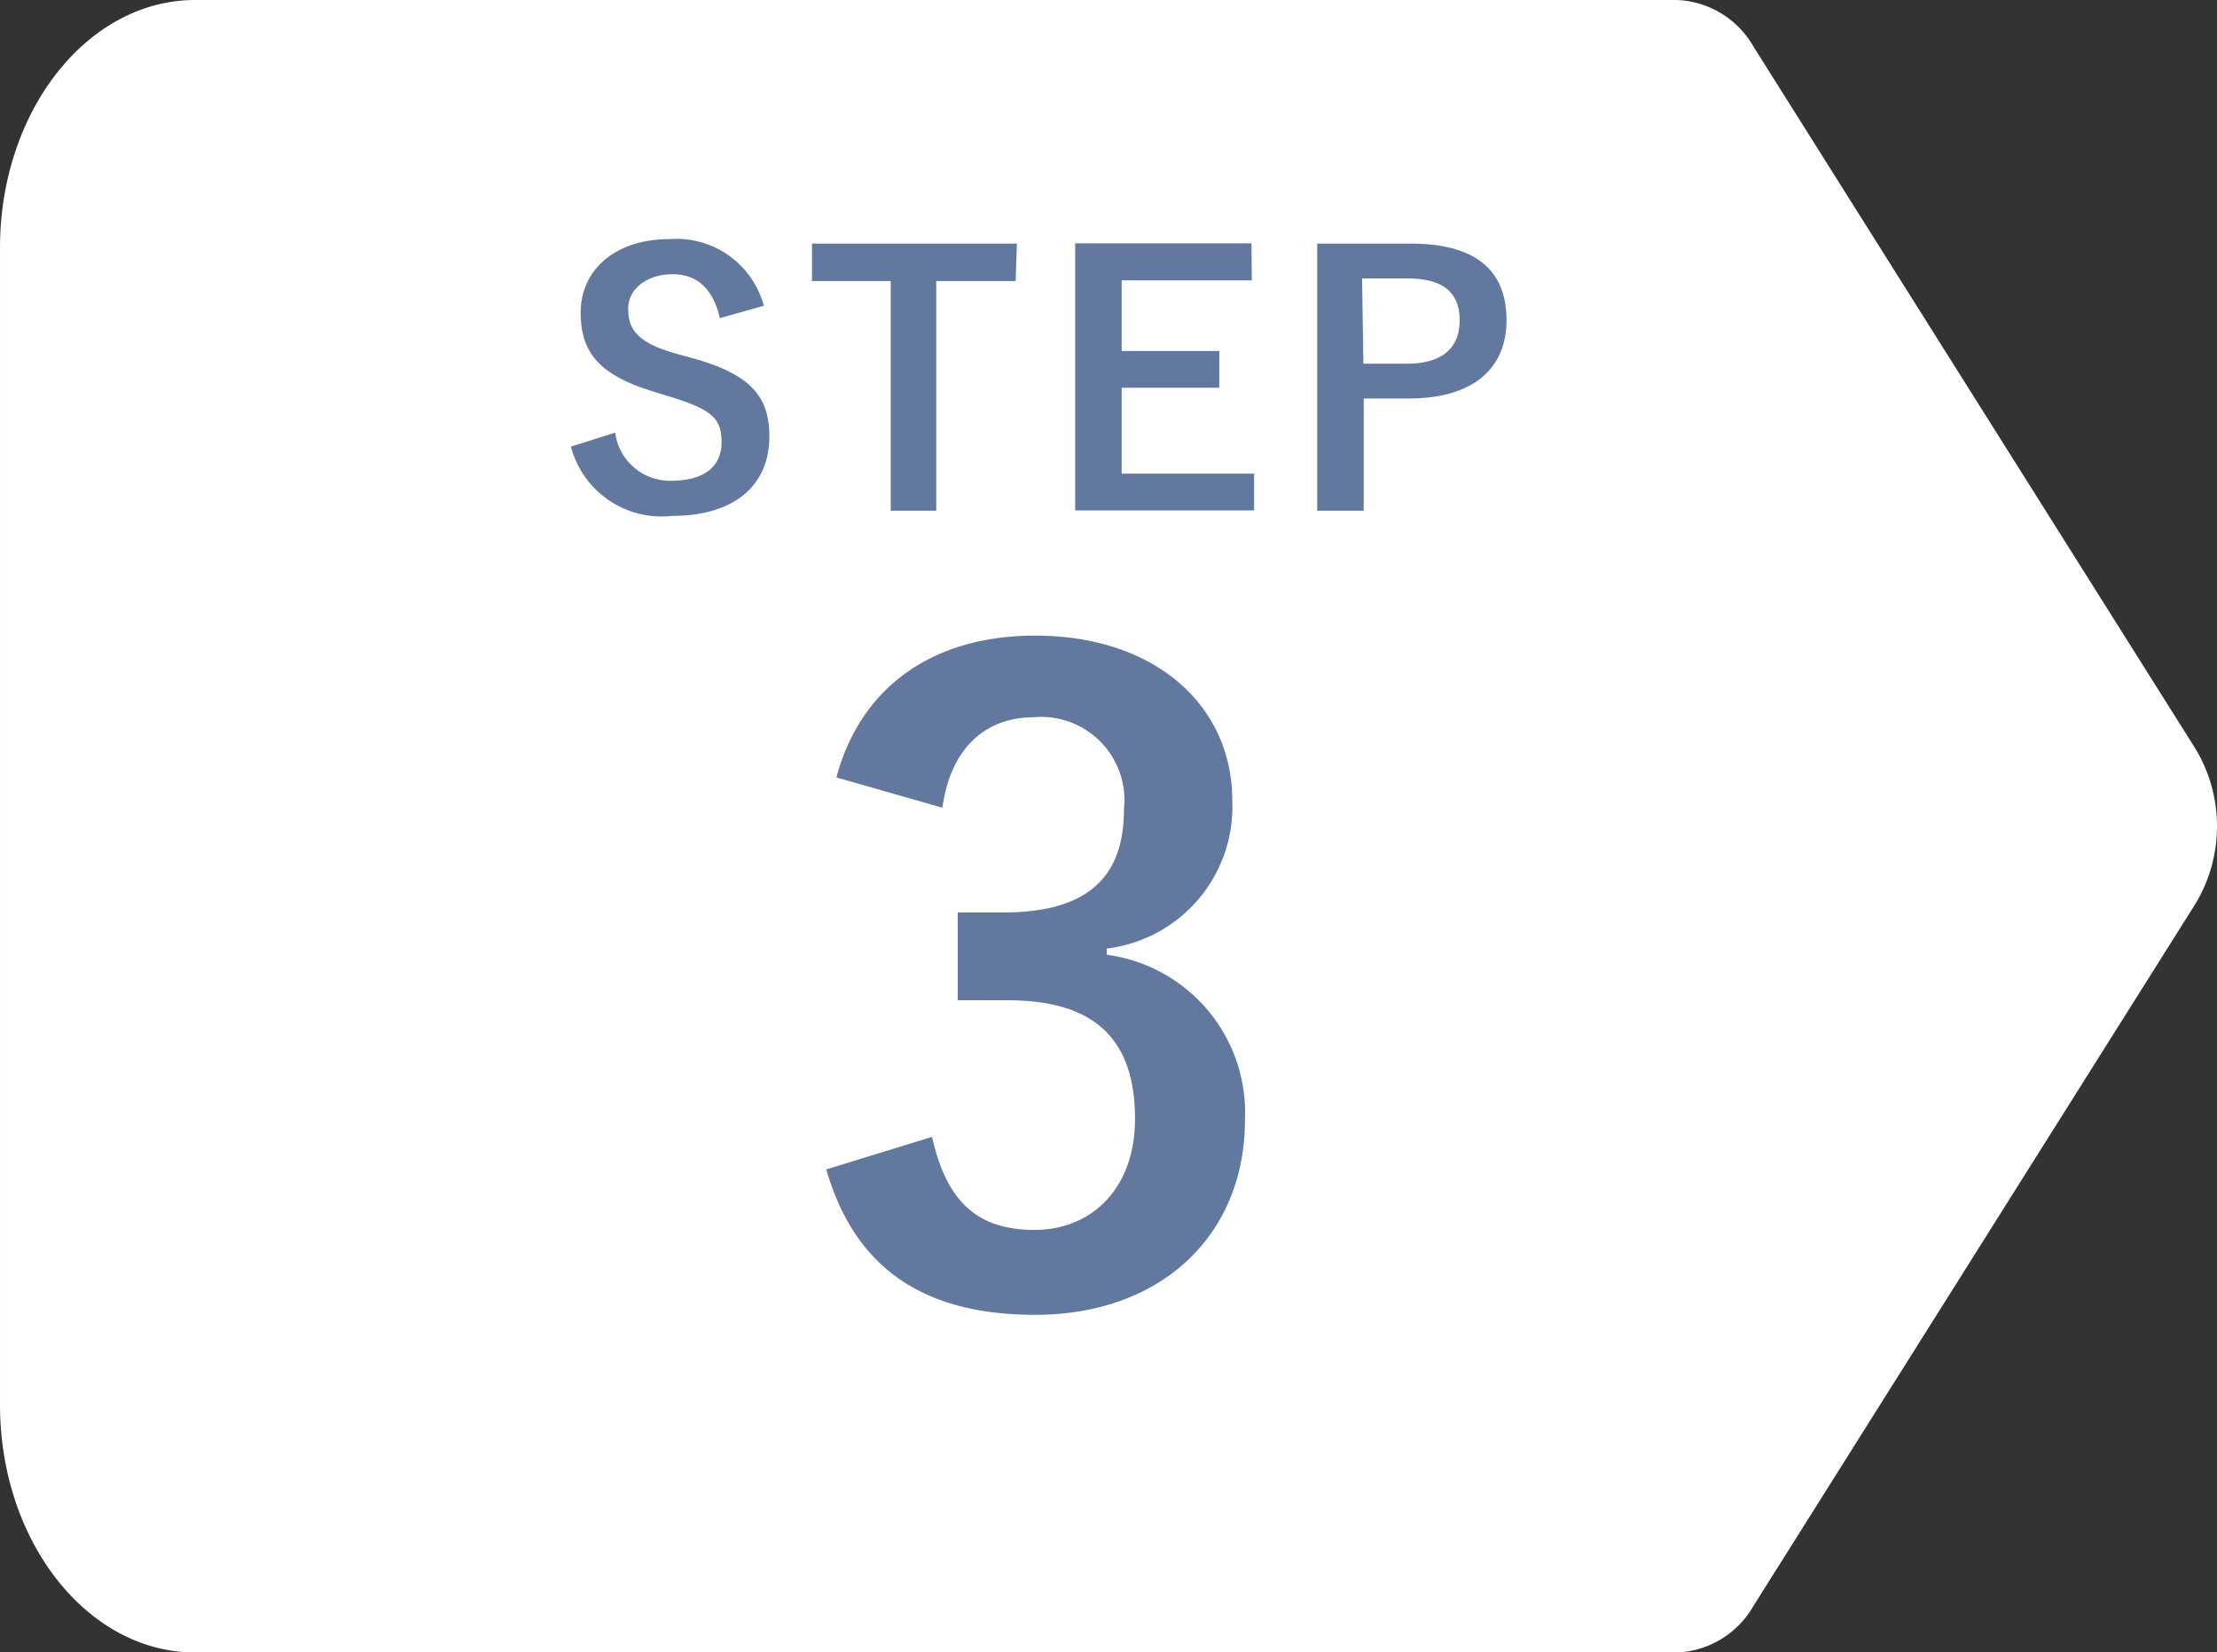 <svg id="レイヤー_10" data-name="レイヤー 10" xmlns="http://www.w3.org/2000/svg" viewBox="0 0 68.15 50.79"><rect x="0" y="0" width="68.15" height="50.79" fill="#333333" stroke="none"/><defs><style>.cls-2{fill:#62789f}</style></defs><path d="M486.11 269.46l-13.59-21.59a2.84 2.84 0 00-2.35-1.43h-45.55c-3.31 0-6 3.41-6 7.62v35.56c0 4.21 2.69 7.62 6 7.62h45.55a2.84 2.84 0 002.35-1.43l13.59-21.59a4.62 4.62 0 000-4.76z" transform="translate(-418.62 -246.44)" fill="#fff"/><path class="cls-2" d="M440.75 256.22c-.21-.89-.69-1.35-1.45-1.35s-1.37.42-1.37 1.07.32 1.05 1.5 1.38l.44.12c1.87.51 2.4 1.22 2.4 2.42 0 1.44-1 2.44-3 2.44a2.88 2.88 0 01-3.1-2.13l1.36-.43a1.7 1.7 0 001.71 1.48c1.07 0 1.56-.47 1.56-1.18s-.25-1-1.6-1.41l-.42-.13c-1.74-.52-2.31-1.21-2.31-2.46s1-2.25 2.74-2.25a2.78 2.78 0 012.89 2.05zM449.84 255.08h-2.44v7.06H446v-7.06h-2.42v-1.15h6.3zM457.1 255.06h-4v2.17h3v1.13h-3V261h4.07v1.13h-5.5v-8.21h5.42zM462 253.93c2 0 2.93.84 2.93 2.35s-1.05 2.41-3 2.41h-1.39v3.45h-1.43v-8.21zm-1.47 3.69h1.34c1.09 0 1.62-.49 1.62-1.33s-.49-1.29-1.6-1.29h-1.4zM444.33 270.34c.77-2.86 3.05-4.36 6.11-4.36 3.68 0 6.06 2.14 6.06 5.07a4.39 4.39 0 01-3.86 4.55v.19a4.9 4.9 0 014.25 5.07c0 3.57-2.59 6-6.45 6-3.33 0-5.52-1.35-6.42-4.47l3.25-1c.45 2 1.4 2.86 3.15 2.86s3.09-1.27 3.09-3.41c0-2.3-1.08-3.65-3.91-3.65h-1.54v-2.7h1.4c2.65 0 3.71-1.13 3.71-3.17a2.56 2.56 0 00-2.78-2.83c-1.4 0-2.54.87-2.8 2.78z" transform="translate(-418.62 -246.44)"/></svg>